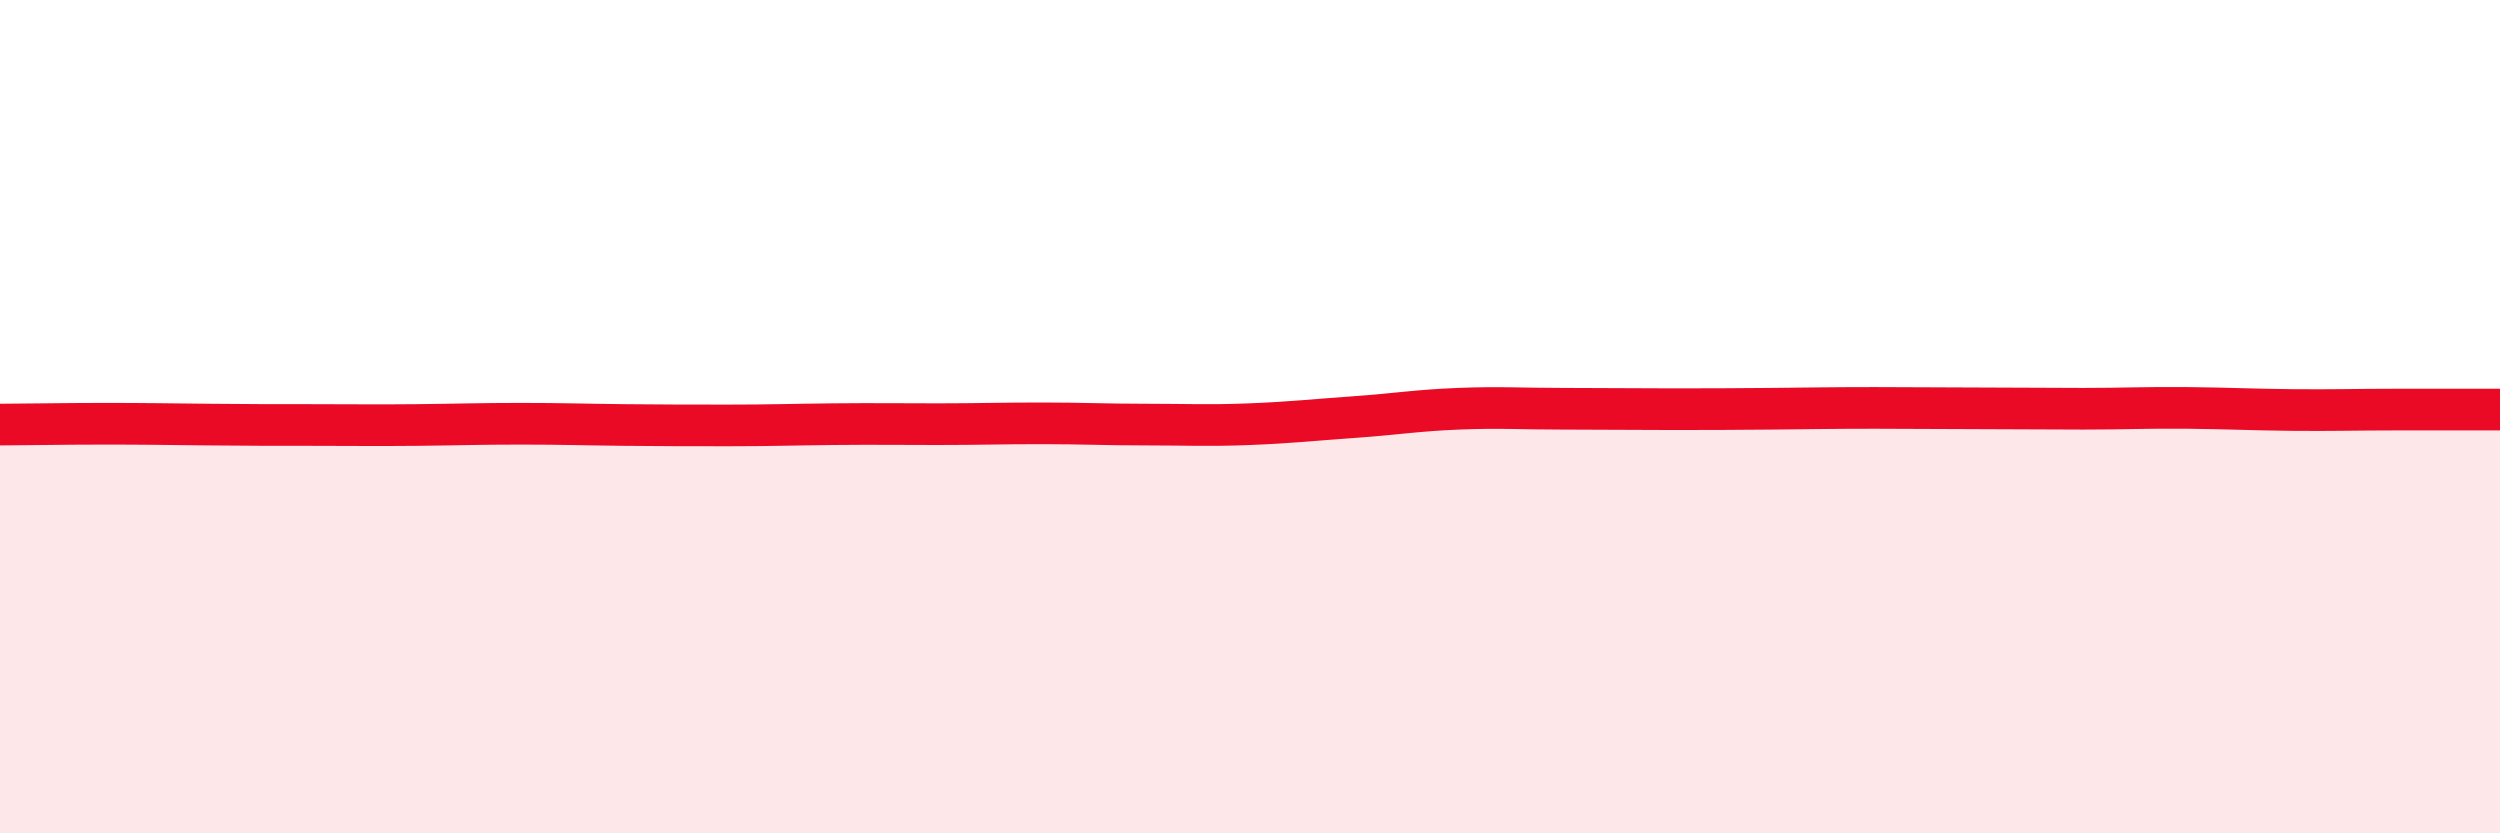 
    <svg width="60" height="20" viewBox="0 0 60 20" xmlns="http://www.w3.org/2000/svg">
      <path
        d="M 0,10.19 C 0.5,10.19 1.5,10.17 2.5,10.17 C 3.5,10.17 4,10.18 5,10.19 C 6,10.2 6.5,10.2 7.5,10.2 C 8.5,10.2 9,10.21 10,10.2 C 11,10.19 11.5,10.17 12.5,10.17 C 13.5,10.17 14,10.19 15,10.2 C 16,10.21 16.5,10.21 17.5,10.21 C 18.5,10.21 19,10.19 20,10.18 C 21,10.17 21.5,10.18 22.5,10.18 C 23.5,10.18 24,10.16 25,10.16 C 26,10.16 26.5,10.19 27.5,10.19 C 28.5,10.19 29,10.22 30,10.18 C 31,10.14 31.5,10.08 32.5,10.01 C 33.5,9.94 34,9.85 35,9.81 C 36,9.77 36.5,9.81 37.5,9.81 C 38.5,9.81 39,9.82 40,9.82 C 41,9.82 41.5,9.82 42.5,9.81 C 43.5,9.8 44,9.79 45,9.79 C 46,9.79 46.5,9.8 47.5,9.8 C 48.5,9.8 49,9.81 50,9.81 C 51,9.81 51.5,9.78 52.5,9.79 C 53.5,9.8 54,9.83 55,9.84 C 56,9.85 56.5,9.83 57.5,9.83 C 58.5,9.83 59.5,9.83 60,9.83L60 20L0 20Z"
        fill="#EB0A25"
        opacity="0.1"
        stroke-linecap="round"
        stroke-linejoin="round"
      />
      <path
        d="M 0,10.19 C 0.5,10.19 1.5,10.17 2.5,10.17 C 3.5,10.17 4,10.18 5,10.19 C 6,10.2 6.5,10.2 7.5,10.2 C 8.5,10.2 9,10.21 10,10.2 C 11,10.19 11.5,10.17 12.5,10.17 C 13.5,10.17 14,10.19 15,10.2 C 16,10.21 16.5,10.21 17.5,10.21 C 18.5,10.21 19,10.19 20,10.18 C 21,10.17 21.5,10.18 22.5,10.18 C 23.5,10.18 24,10.16 25,10.16 C 26,10.16 26.5,10.19 27.5,10.19 C 28.5,10.19 29,10.22 30,10.18 C 31,10.14 31.5,10.08 32.5,10.01 C 33.5,9.94 34,9.85 35,9.81 C 36,9.77 36.5,9.81 37.5,9.81 C 38.5,9.81 39,9.82 40,9.82 C 41,9.82 41.5,9.82 42.5,9.81 C 43.5,9.8 44,9.79 45,9.79 C 46,9.79 46.5,9.8 47.5,9.8 C 48.5,9.8 49,9.81 50,9.81 C 51,9.81 51.5,9.78 52.5,9.79 C 53.5,9.8 54,9.83 55,9.84 C 56,9.85 56.5,9.83 57.5,9.83 C 58.5,9.83 59.5,9.83 60,9.83"
        stroke="#EB0A25"
        stroke-width="1"
        fill="none"
        stroke-linecap="round"
        stroke-linejoin="round"
      />
    </svg>
  